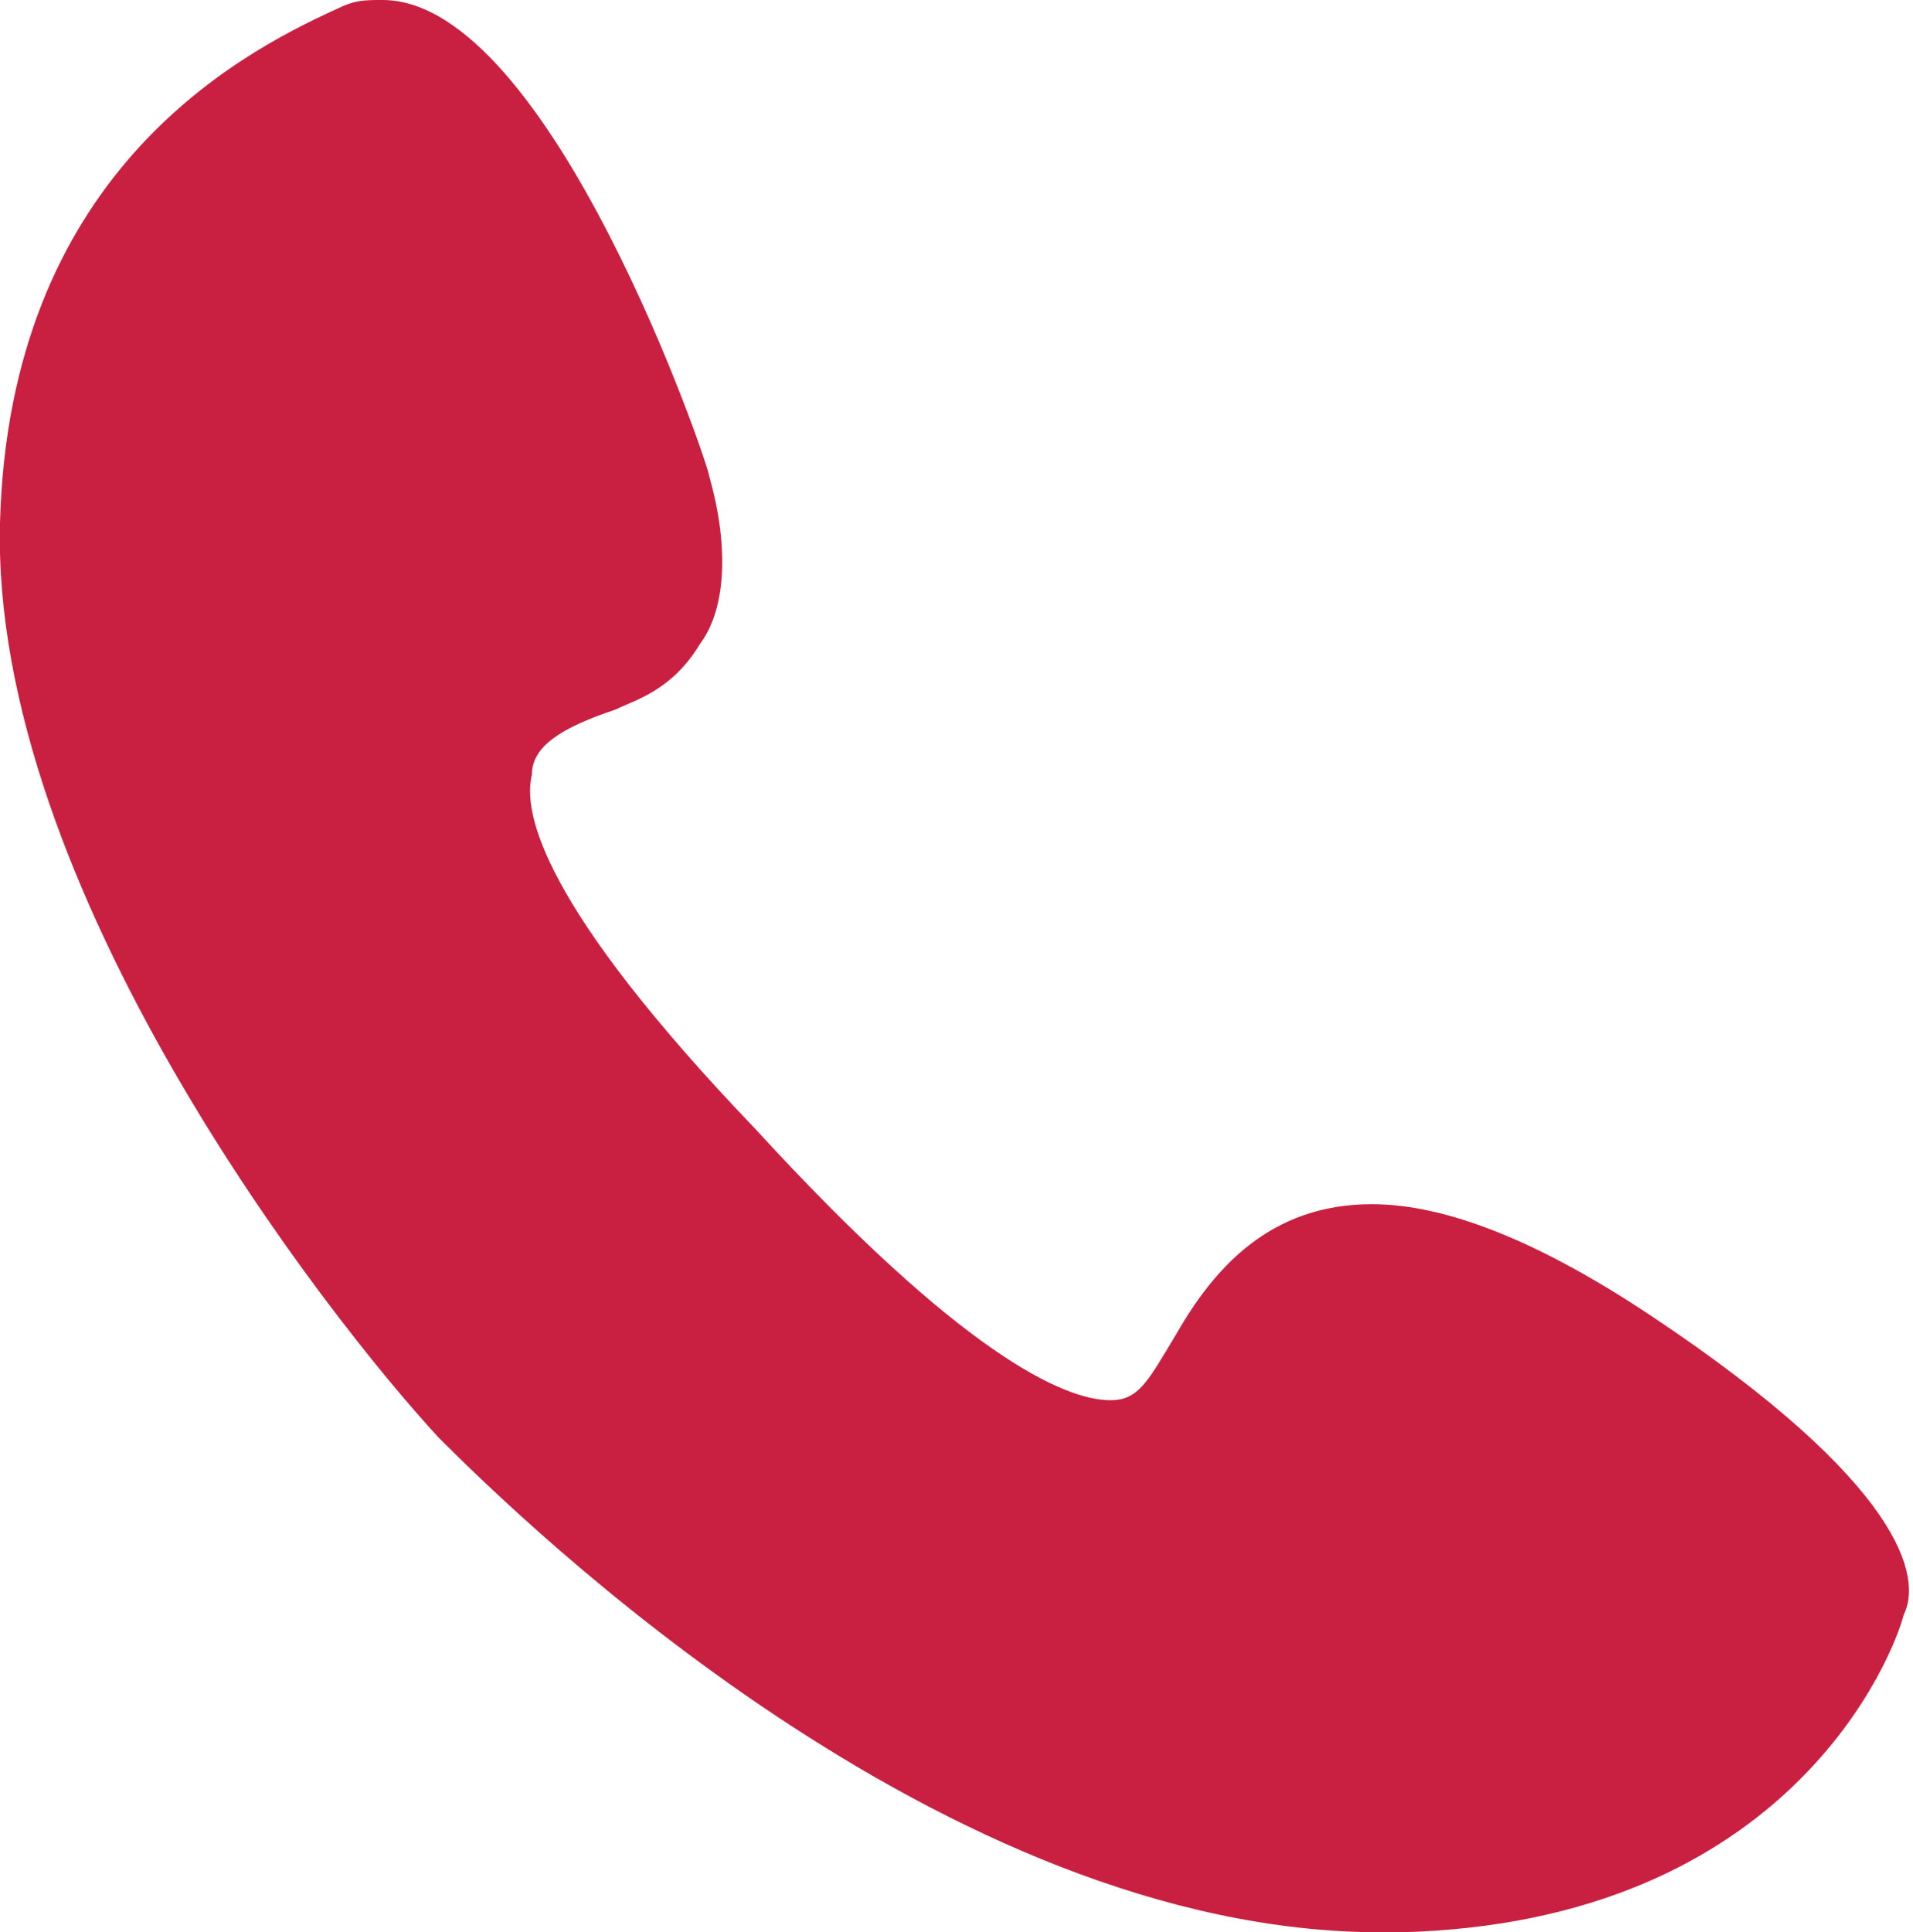 <?xml version="1.0" encoding="utf-8"?>
<!-- Generator: Adobe Illustrator 26.0.3, SVG Export Plug-In . SVG Version: 6.00 Build 0)  -->
<svg version="1.1" id="Layer_1" xmlns="http://www.w3.org/2000/svg" xmlns:xlink="http://www.w3.org/1999/xlink" x="0px" y="0px" viewBox="0 0 20.5 20.7" style="enable-background:new 0 0 20.5 20.7;" xml:space="preserve">
  <style type="text/css">
	.st0{fill:#C92041;}
</style>
  <g>
    <path class="st0" d="M14.8,20.7c-4.7,0-9.2-4.4-10.1-5.3C3.5,14.1-0.1,9.5,0,5.6c0.1-3.7,2.5-5,3.6-5.5C3.8,0,3.9,0,4.1,0
		c1.8,0,3.5,5,3.5,5.1c0.2,0.7,0.2,1.4-0.1,1.8C7.2,7.4,6.8,7.5,6.6,7.6C6,7.8,5.7,8,5.7,8.3c-0.1,0.4,0.1,1.4,2.4,3.8
		c2.2,2.4,3.3,2.9,3.8,2.9c0.3,0,0.4-0.2,0.7-0.7c0.4-0.7,1-1.4,2.1-1.4c0.8,0,1.8,0.4,3,1.2c2.7,1.8,2.9,2.8,2.7,3.2
		c-0.1,0.4-1.2,3.3-5.4,3.4H14.8z" />
  </g>
</svg>